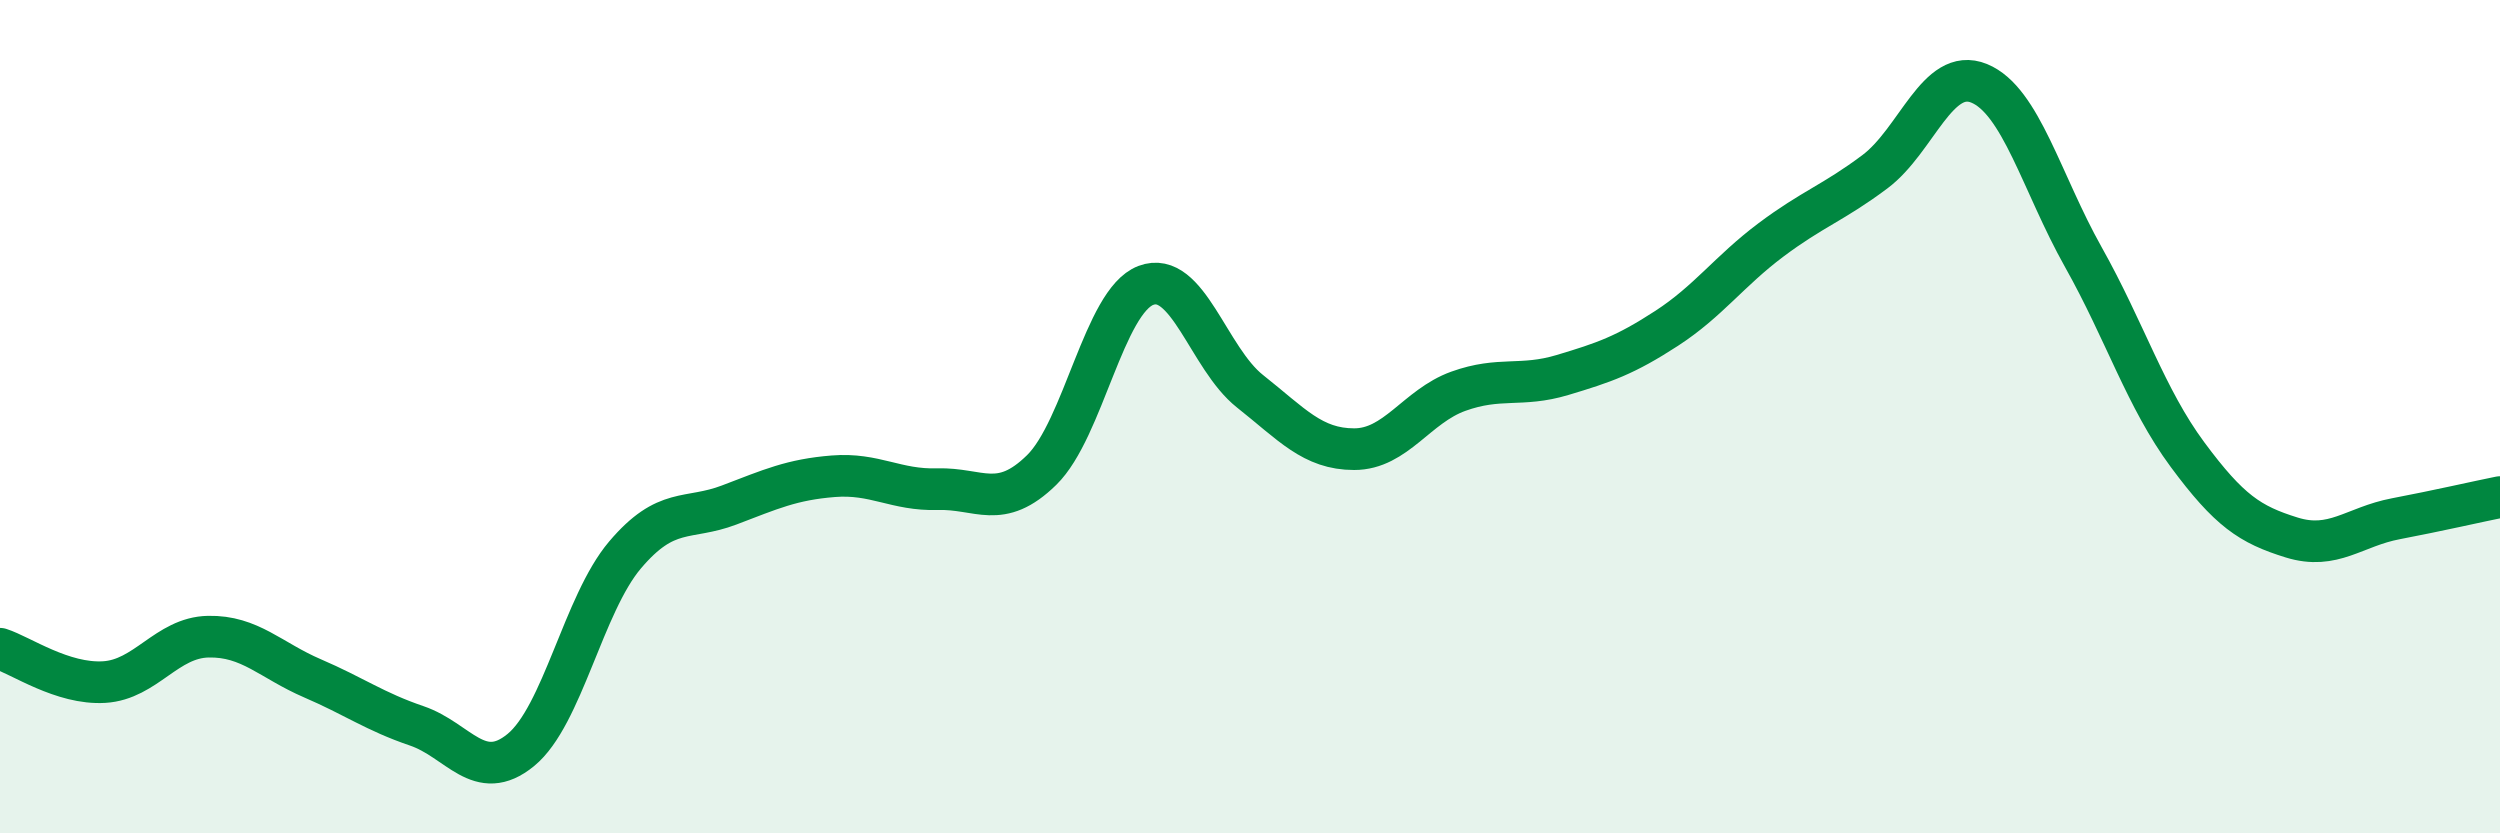 
    <svg width="60" height="20" viewBox="0 0 60 20" xmlns="http://www.w3.org/2000/svg">
      <path
        d="M 0,15.57 C 0.5,15.73 1.5,16.43 2.5,16.37 C 3.5,16.31 4,15.3 5,15.28 C 6,15.26 6.5,15.85 7.5,16.28 C 8.5,16.71 9,17.08 10,17.42 C 11,17.76 11.5,18.82 12.5,18 C 13.5,17.18 14,14.5 15,13.32 C 16,12.14 16.5,12.5 17.5,12.12 C 18.5,11.74 19,11.51 20,11.43 C 21,11.35 21.5,11.77 22.5,11.74 C 23.5,11.71 24,12.26 25,11.28 C 26,10.3 26.5,7.23 27.5,6.85 C 28.5,6.47 29,8.6 30,9.39 C 31,10.18 31.5,10.78 32.5,10.78 C 33.5,10.78 34,9.75 35,9.39 C 36,9.03 36.5,9.3 37.5,9 C 38.5,8.7 39,8.53 40,7.88 C 41,7.23 41.5,6.51 42.5,5.76 C 43.5,5.01 44,4.87 45,4.12 C 46,3.37 46.5,1.59 47.5,2 C 48.5,2.41 49,4.39 50,6.17 C 51,7.95 51.5,9.56 52.5,10.91 C 53.5,12.26 54,12.59 55,12.9 C 56,13.21 56.5,12.64 57.5,12.45 C 58.5,12.26 59.5,12.03 60,11.93L60 20L0 20Z"
        fill="#008740"
        opacity="0.1"
        stroke-linecap="round"
        stroke-linejoin="round"
      />
      <path
        d="M 0,15.57 C 0.5,15.73 1.5,16.43 2.5,16.37 C 3.5,16.31 4,15.3 5,15.28 C 6,15.26 6.5,15.85 7.5,16.28 C 8.5,16.71 9,17.08 10,17.42 C 11,17.76 11.5,18.82 12.5,18 C 13.5,17.18 14,14.5 15,13.32 C 16,12.14 16.5,12.5 17.5,12.12 C 18.5,11.74 19,11.51 20,11.43 C 21,11.35 21.5,11.77 22.5,11.74 C 23.5,11.71 24,12.26 25,11.28 C 26,10.3 26.5,7.23 27.5,6.85 C 28.5,6.47 29,8.6 30,9.39 C 31,10.18 31.5,10.78 32.5,10.78 C 33.5,10.78 34,9.75 35,9.39 C 36,9.03 36.5,9.3 37.5,9 C 38.5,8.7 39,8.53 40,7.88 C 41,7.23 41.5,6.51 42.5,5.76 C 43.5,5.01 44,4.87 45,4.12 C 46,3.37 46.5,1.59 47.5,2 C 48.5,2.41 49,4.39 50,6.17 C 51,7.95 51.5,9.56 52.5,10.91 C 53.5,12.26 54,12.59 55,12.9 C 56,13.21 56.5,12.64 57.5,12.45 C 58.5,12.26 59.5,12.03 60,11.93"
        stroke="#008740"
        stroke-width="1"
        fill="none"
        stroke-linecap="round"
        stroke-linejoin="round"
      />
    </svg>
  
